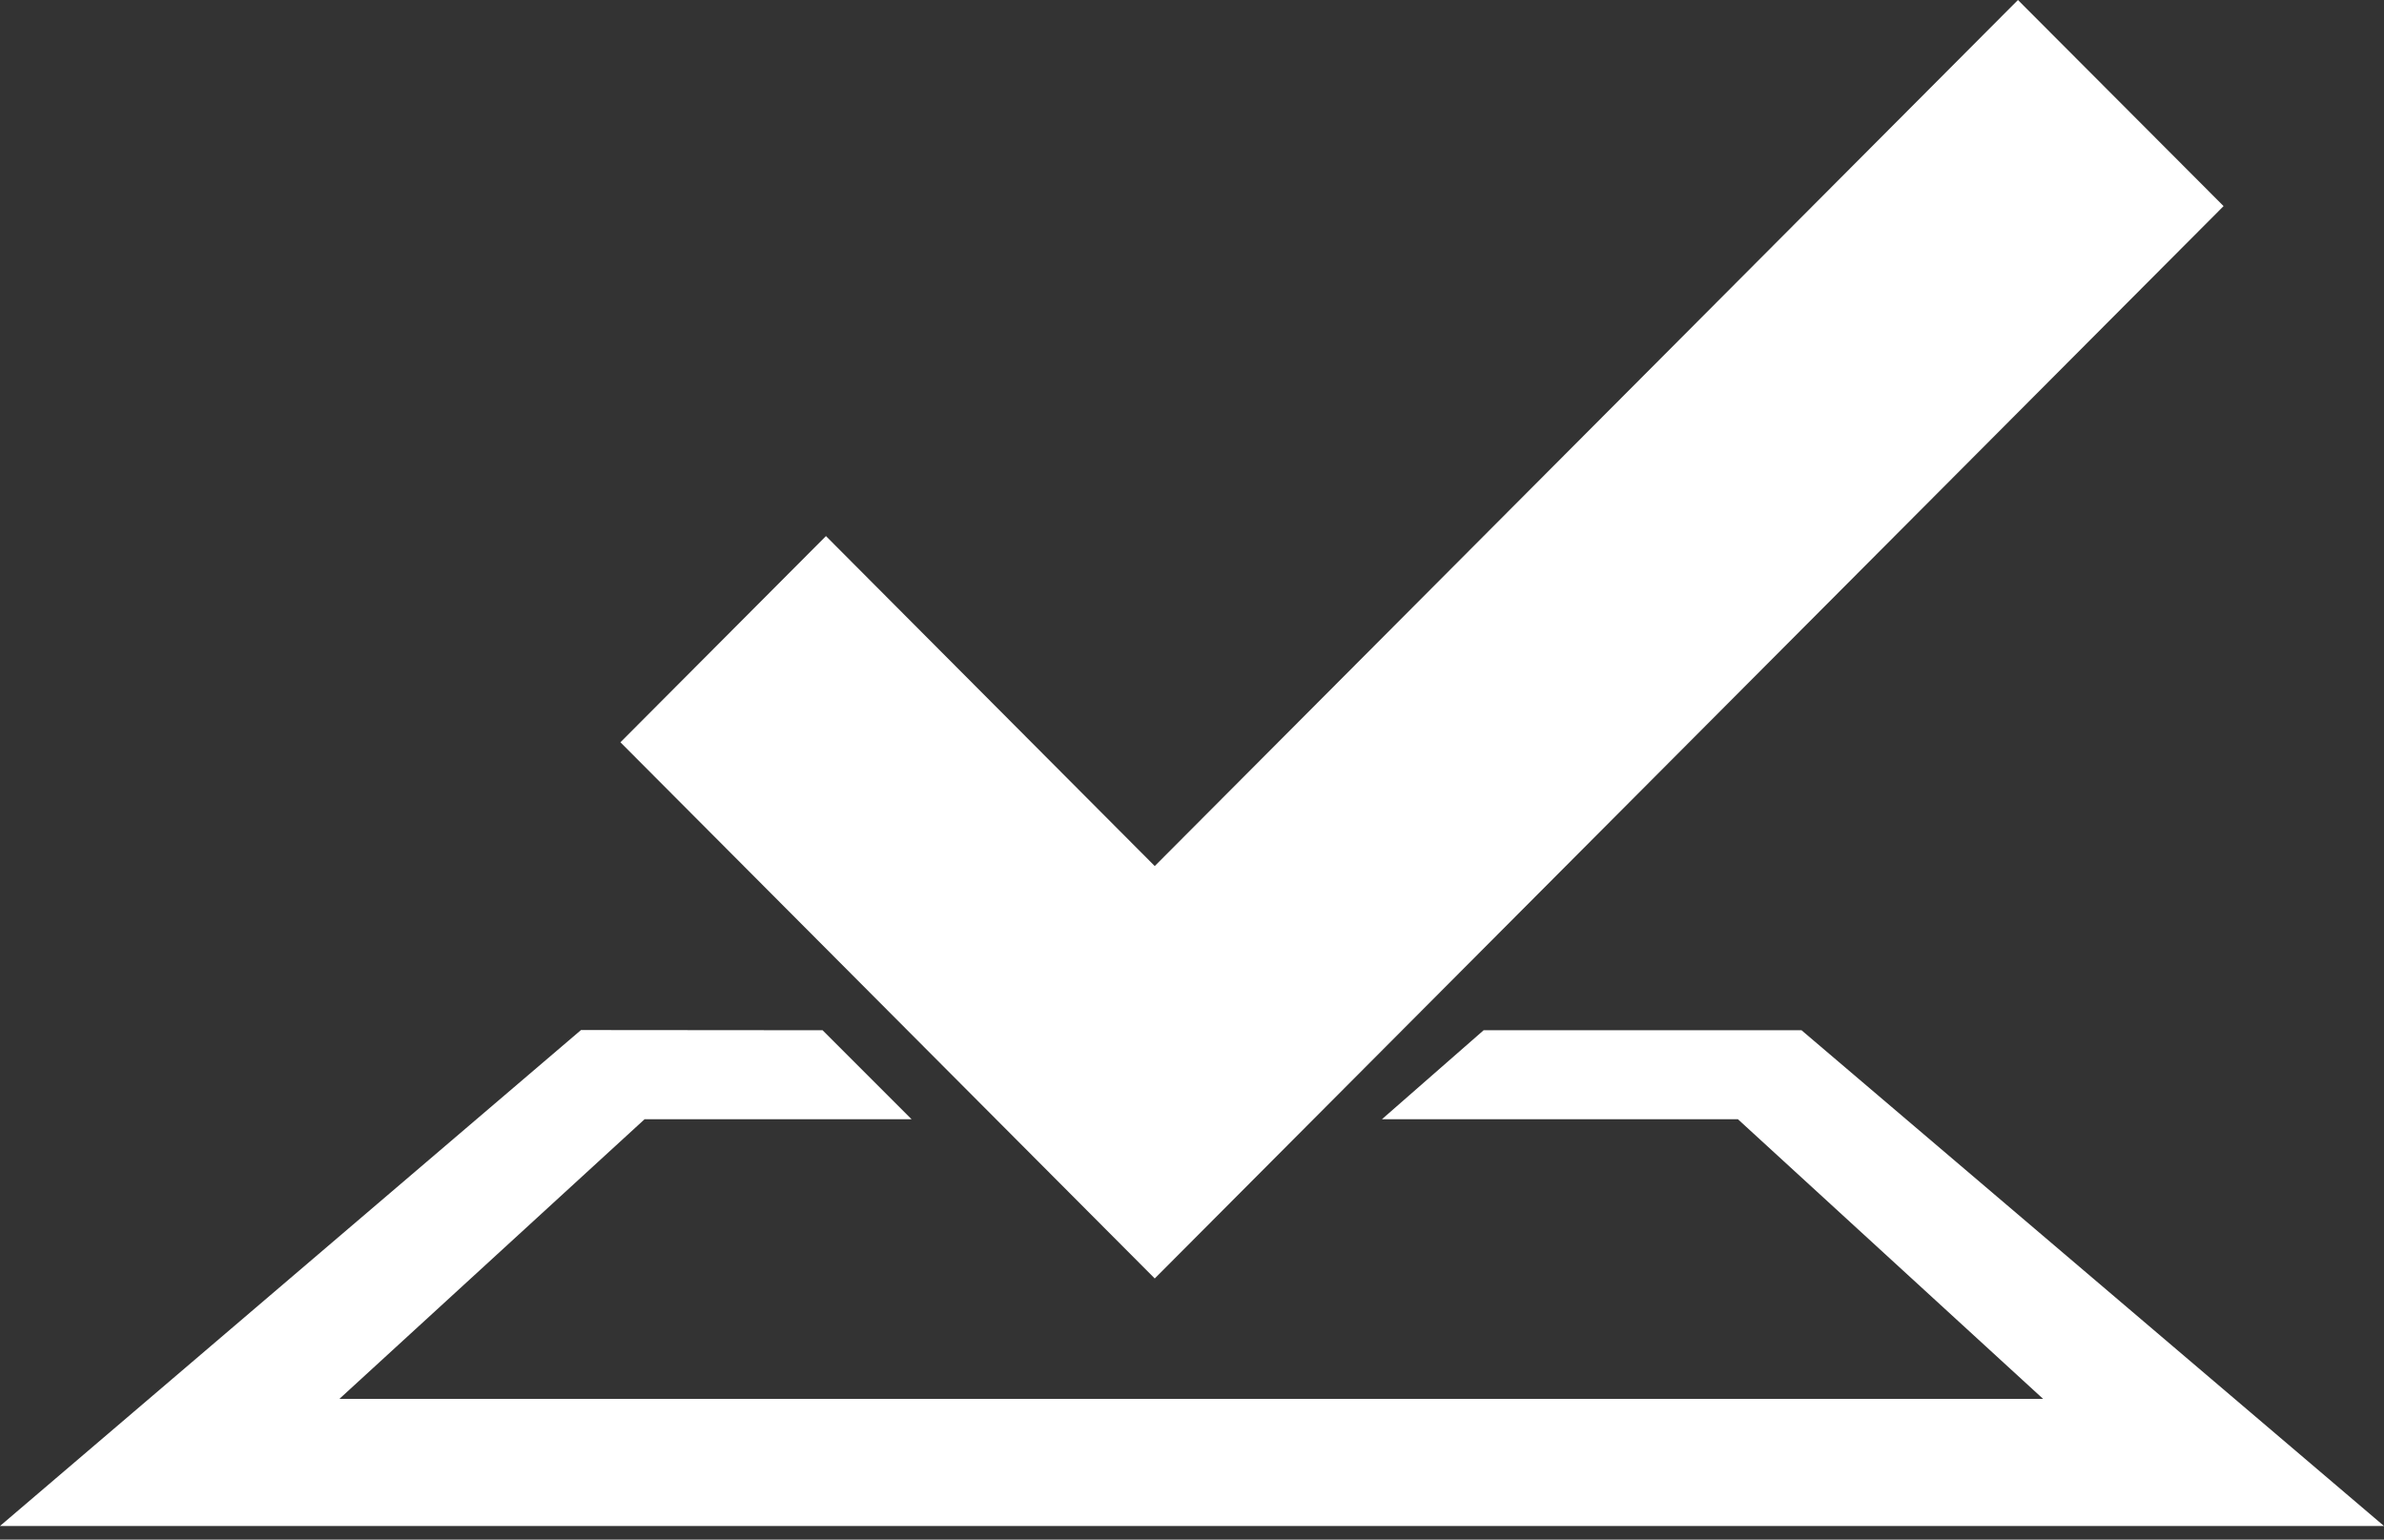 <svg width="48" height="31" viewBox="0 0 48 31" fill="none" xmlns="http://www.w3.org/2000/svg">
<rect x="0" y="0" width="48" height="31" fill="#333333" stroke="none"/>
<path d="M40.63 0L23.25 17.438L16.63 10.794L12.492 14.946L23.25 25.742L44.77 4.15L40.63 0ZM11.698 20.74L0 30.726H48L36.272 20.744H29.872L27.824 22.536H34.992L41.136 28.166H6.834L12.978 22.536H18.354L16.562 20.744L11.698 20.74Z" fill="white"/>
</svg>
